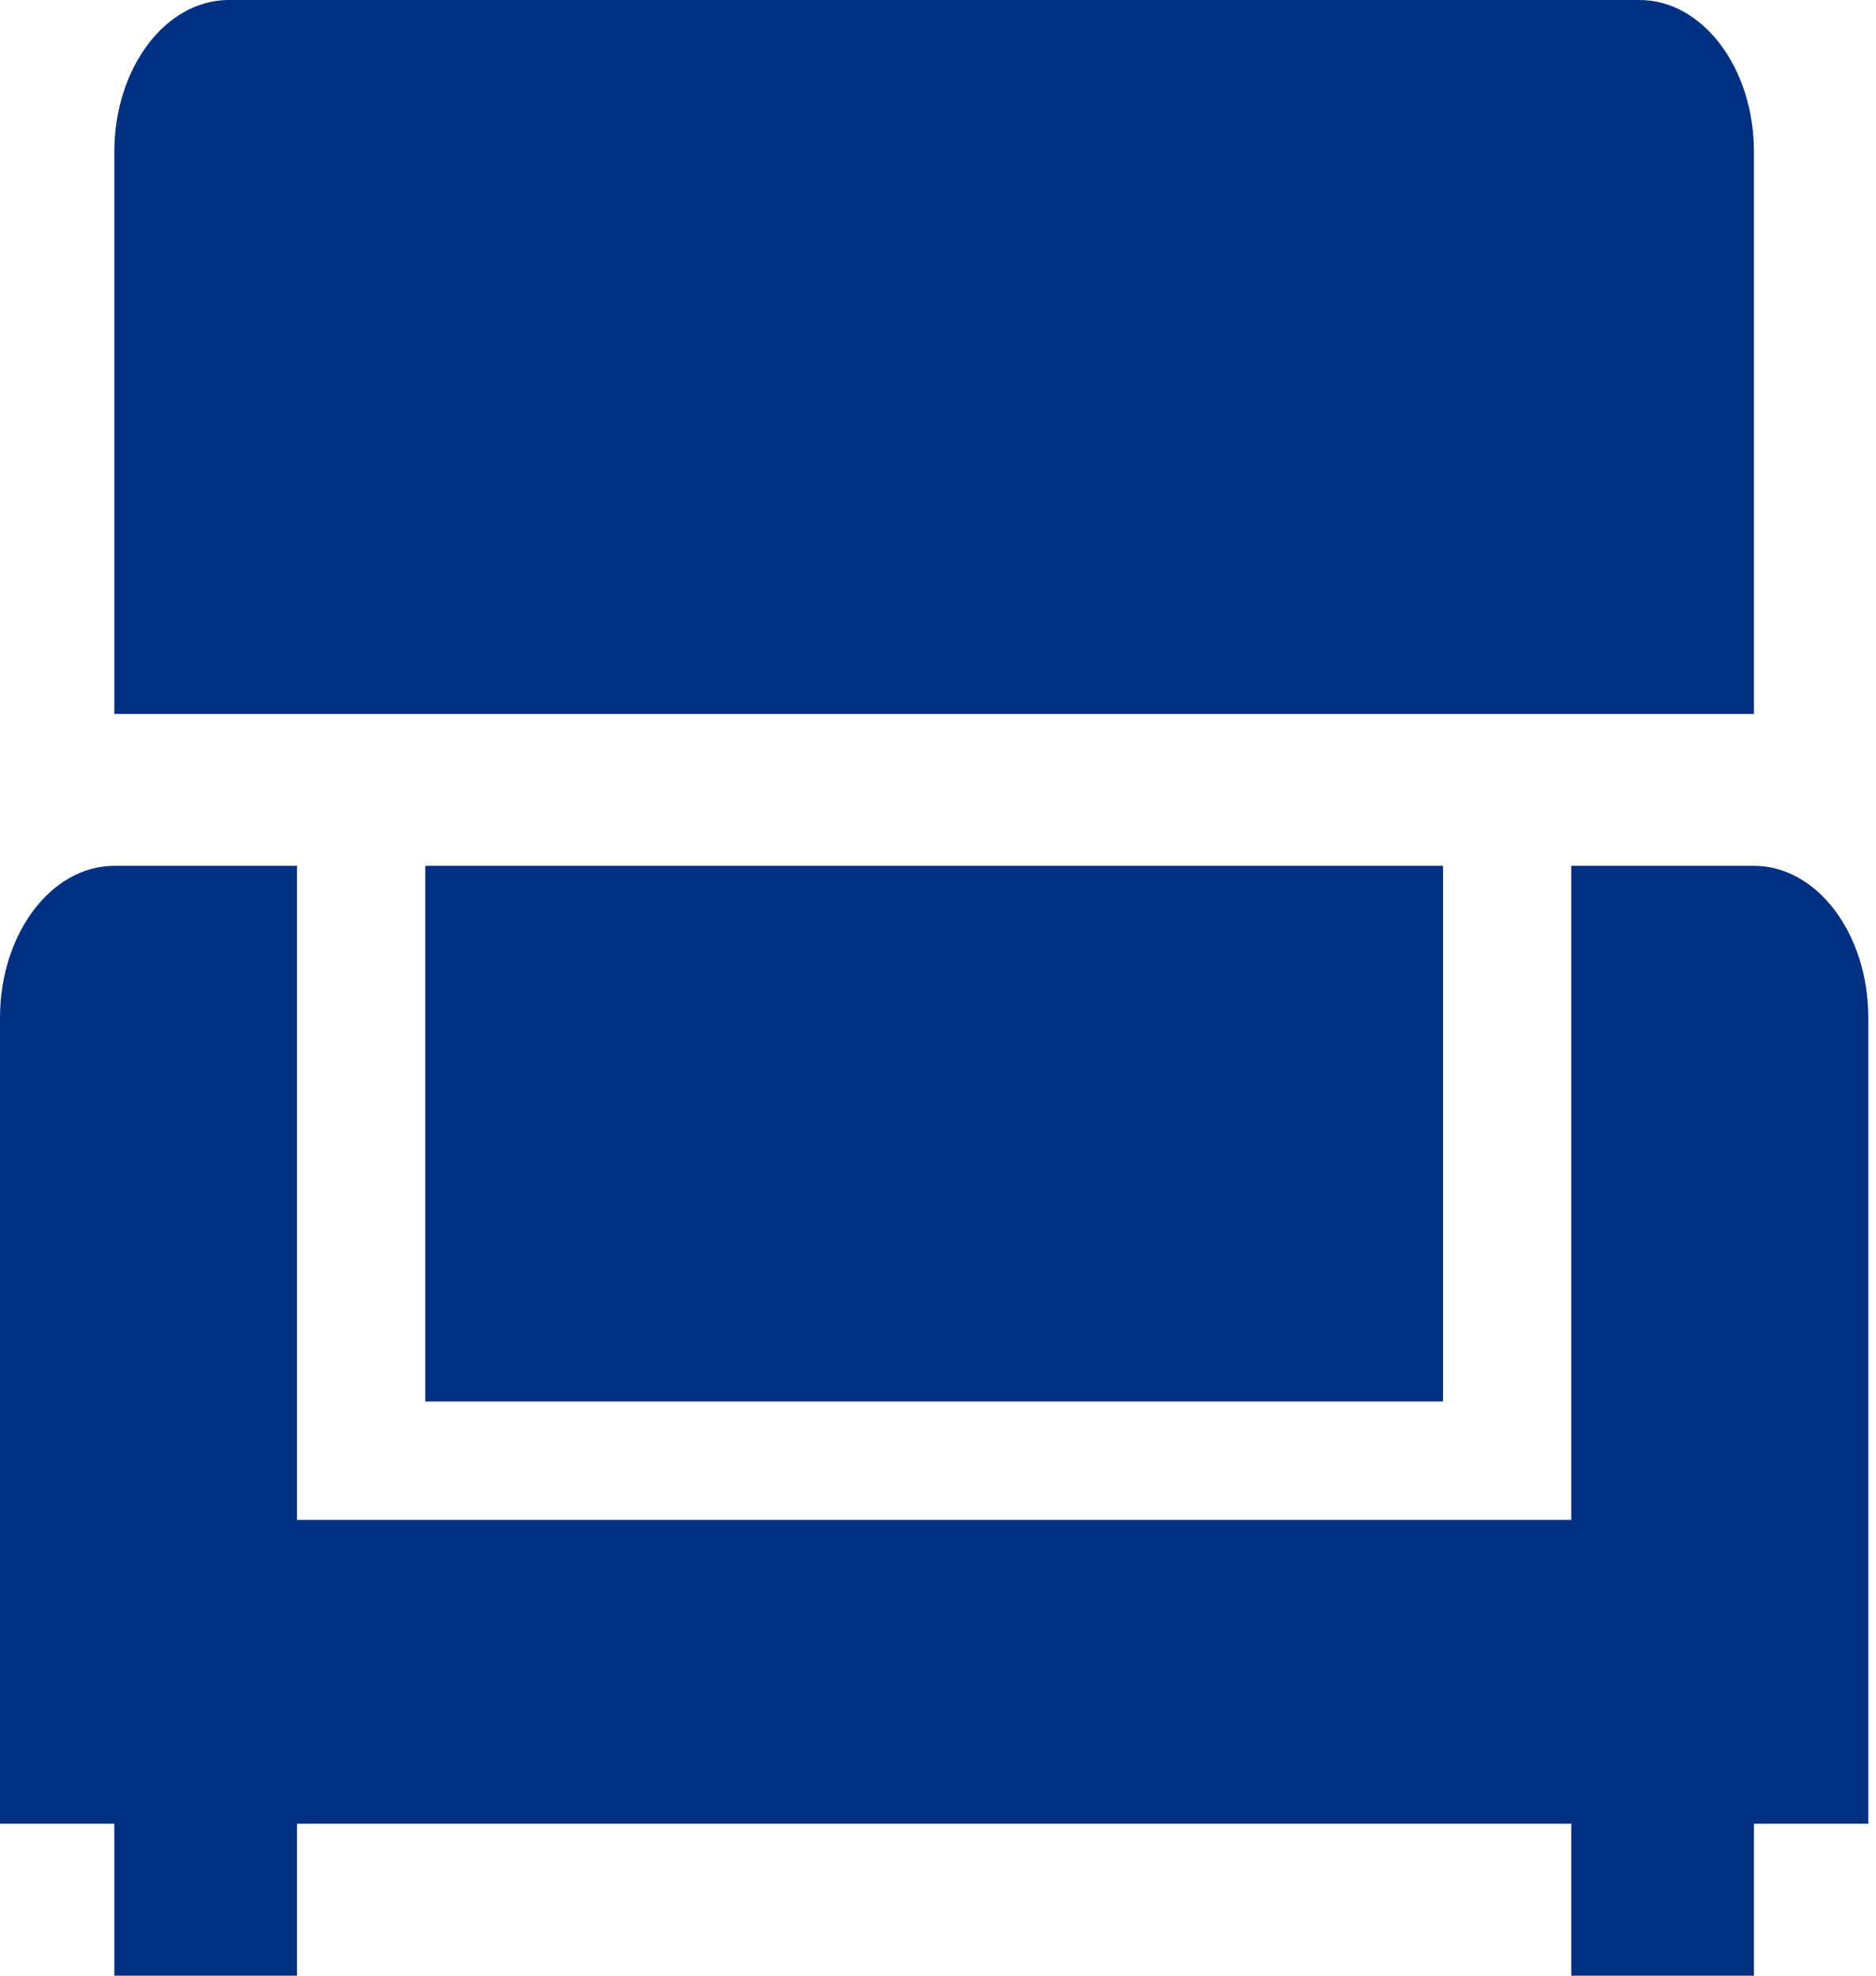 <?xml version="1.0" encoding="UTF-8"?>
<svg width="19px" height="20px" viewBox="0 0 19 20" version="1.1" xmlns="http://www.w3.org/2000/svg" xmlns:xlink="http://www.w3.org/1999/xlink">
    <!-- Generator: sketchtool 49.2 (51160) - http://www.bohemiancoding.com/sketch -->
    <title>1638EBB8-DF7A-4C30-B72A-B6B85B24FCD0</title>
    <desc>Created with sketchtool.</desc>
    <defs></defs>
    <g id="Page-1" stroke="none" stroke-width="1" fill="none" fill-rule="evenodd">
        <g id="Dashboard---algemeen" transform="translate(-27, -677)" fill="#003082">
            <g id="Prestatie-indicatoren-BG" transform="translate(0, 391)">
                <g id="Group-6">
                    <path d="M44.764,294.765 L42.914,294.765 L42.914,301.386 L30.008,301.386 L30.008,294.765 L28.158,294.765 C27.518,294.765 27,295.454 27,296.304 L27,304.462 L28.158,304.462 L28.158,306 L30.008,306 L30.008,304.462 L42.914,304.462 L42.914,306 L44.764,306 L44.764,304.462 L45.922,304.462 L45.922,296.304 C45.922,295.453 45.404,294.765 44.764,294.765 L44.764,294.765 Z M41.615,300.187 L41.615,294.765 L31.307,294.765 L31.307,300.187 L41.615,300.187 L41.615,300.187 Z M44.764,287.538 C44.764,286.688 44.245,286 43.605,286 L29.317,286 C28.677,286 28.158,286.688 28.158,287.538 L28.158,293.227 L44.764,293.227 L44.764,287.538 L44.764,287.538 Z" id="ICO-zitplaats"></path>
                </g>
            </g>
        </g>
    </g>
</svg>